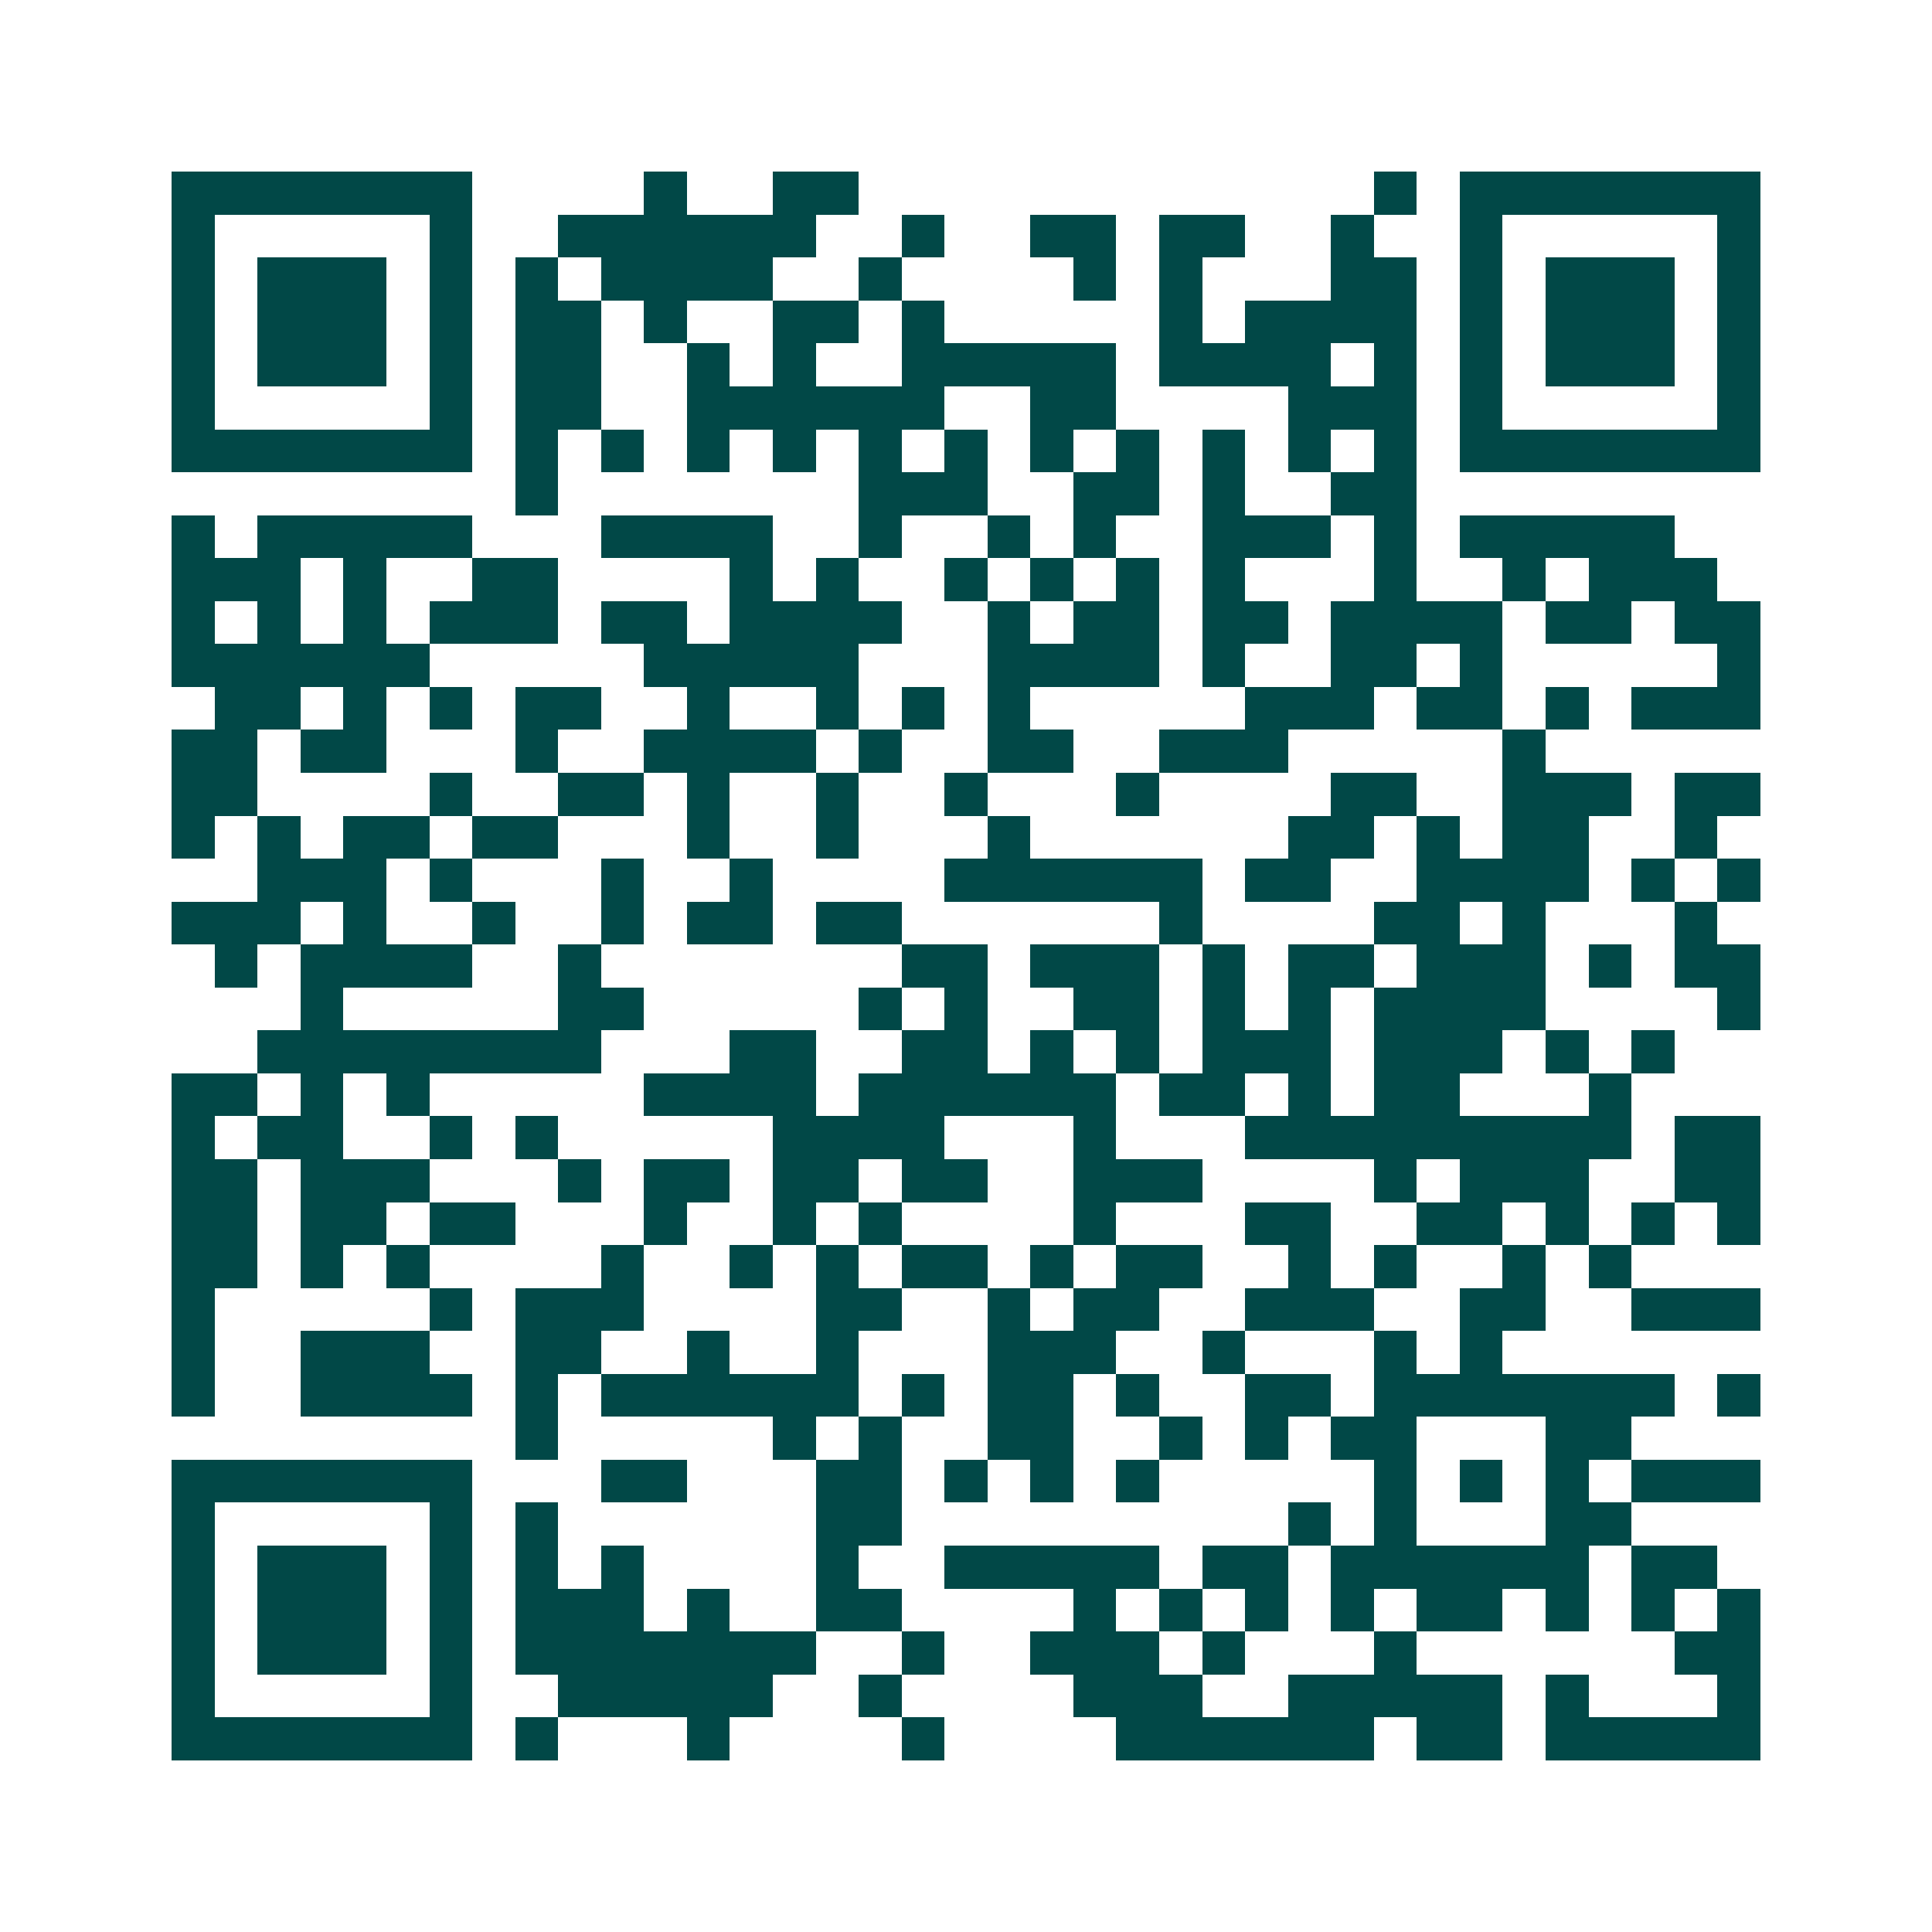 <svg xmlns="http://www.w3.org/2000/svg" width="200" height="200" viewBox="0 0 45 45" shape-rendering="crispEdges"><path fill="#ffffff" d="M0 0h45v45H0z"/><path stroke="#014847" d="M4 4.5h7m4 0h1m2 0h2m12 0h1m1 0h7M4 5.5h1m5 0h1m2 0h6m2 0h1m2 0h2m1 0h2m2 0h1m2 0h1m5 0h1M4 6.5h1m1 0h3m1 0h1m1 0h1m1 0h4m2 0h1m4 0h1m1 0h1m3 0h2m1 0h1m1 0h3m1 0h1M4 7.5h1m1 0h3m1 0h1m1 0h2m1 0h1m2 0h2m1 0h1m5 0h1m1 0h4m1 0h1m1 0h3m1 0h1M4 8.5h1m1 0h3m1 0h1m1 0h2m2 0h1m1 0h1m2 0h5m1 0h4m1 0h1m1 0h1m1 0h3m1 0h1M4 9.5h1m5 0h1m1 0h2m2 0h6m2 0h2m4 0h3m1 0h1m5 0h1M4 10.5h7m1 0h1m1 0h1m1 0h1m1 0h1m1 0h1m1 0h1m1 0h1m1 0h1m1 0h1m1 0h1m1 0h1m1 0h7M12 11.5h1m7 0h3m2 0h2m1 0h1m2 0h2M4 12.5h1m1 0h5m3 0h4m2 0h1m2 0h1m1 0h1m2 0h3m1 0h1m1 0h5M4 13.5h3m1 0h1m2 0h2m4 0h1m1 0h1m2 0h1m1 0h1m1 0h1m1 0h1m3 0h1m2 0h1m1 0h3M4 14.5h1m1 0h1m1 0h1m1 0h3m1 0h2m1 0h4m2 0h1m1 0h2m1 0h2m1 0h4m1 0h2m1 0h2M4 15.5h6m5 0h5m3 0h4m1 0h1m2 0h2m1 0h1m5 0h1M5 16.5h2m1 0h1m1 0h1m1 0h2m2 0h1m2 0h1m1 0h1m1 0h1m5 0h3m1 0h2m1 0h1m1 0h3M4 17.5h2m1 0h2m3 0h1m2 0h4m1 0h1m2 0h2m2 0h3m5 0h1M4 18.5h2m4 0h1m2 0h2m1 0h1m2 0h1m2 0h1m3 0h1m4 0h2m2 0h3m1 0h2M4 19.5h1m1 0h1m1 0h2m1 0h2m3 0h1m2 0h1m3 0h1m6 0h2m1 0h1m1 0h2m2 0h1M6 20.5h3m1 0h1m3 0h1m2 0h1m4 0h6m1 0h2m2 0h4m1 0h1m1 0h1M4 21.5h3m1 0h1m2 0h1m2 0h1m1 0h2m1 0h2m6 0h1m4 0h2m1 0h1m3 0h1M5 22.5h1m1 0h4m2 0h1m7 0h2m1 0h3m1 0h1m1 0h2m1 0h3m1 0h1m1 0h2M7 23.5h1m5 0h2m5 0h1m1 0h1m2 0h2m1 0h1m1 0h1m1 0h4m4 0h1M6 24.5h8m3 0h2m2 0h2m1 0h1m1 0h1m1 0h3m1 0h3m1 0h1m1 0h1M4 25.5h2m1 0h1m1 0h1m5 0h4m1 0h6m1 0h2m1 0h1m1 0h2m3 0h1M4 26.5h1m1 0h2m2 0h1m1 0h1m5 0h4m3 0h1m3 0h9m1 0h2M4 27.5h2m1 0h3m3 0h1m1 0h2m1 0h2m1 0h2m2 0h3m4 0h1m1 0h3m2 0h2M4 28.5h2m1 0h2m1 0h2m3 0h1m2 0h1m1 0h1m4 0h1m3 0h2m2 0h2m1 0h1m1 0h1m1 0h1M4 29.5h2m1 0h1m1 0h1m4 0h1m2 0h1m1 0h1m1 0h2m1 0h1m1 0h2m2 0h1m1 0h1m2 0h1m1 0h1M4 30.5h1m5 0h1m1 0h3m4 0h2m2 0h1m1 0h2m2 0h3m2 0h2m2 0h3M4 31.5h1m2 0h3m2 0h2m2 0h1m2 0h1m3 0h3m2 0h1m3 0h1m1 0h1M4 32.5h1m2 0h4m1 0h1m1 0h6m1 0h1m1 0h2m1 0h1m2 0h2m1 0h7m1 0h1M12 33.5h1m5 0h1m1 0h1m2 0h2m2 0h1m1 0h1m1 0h2m3 0h2M4 34.5h7m3 0h2m3 0h2m1 0h1m1 0h1m1 0h1m5 0h1m1 0h1m1 0h1m1 0h3M4 35.5h1m5 0h1m1 0h1m6 0h2m9 0h1m1 0h1m3 0h2M4 36.5h1m1 0h3m1 0h1m1 0h1m1 0h1m4 0h1m2 0h5m1 0h2m1 0h6m1 0h2M4 37.5h1m1 0h3m1 0h1m1 0h3m1 0h1m2 0h2m4 0h1m1 0h1m1 0h1m1 0h1m1 0h2m1 0h1m1 0h1m1 0h1M4 38.5h1m1 0h3m1 0h1m1 0h7m2 0h1m2 0h3m1 0h1m3 0h1m6 0h2M4 39.5h1m5 0h1m2 0h5m2 0h1m4 0h3m2 0h5m1 0h1m3 0h1M4 40.5h7m1 0h1m3 0h1m4 0h1m4 0h6m1 0h2m1 0h5"/></svg>
